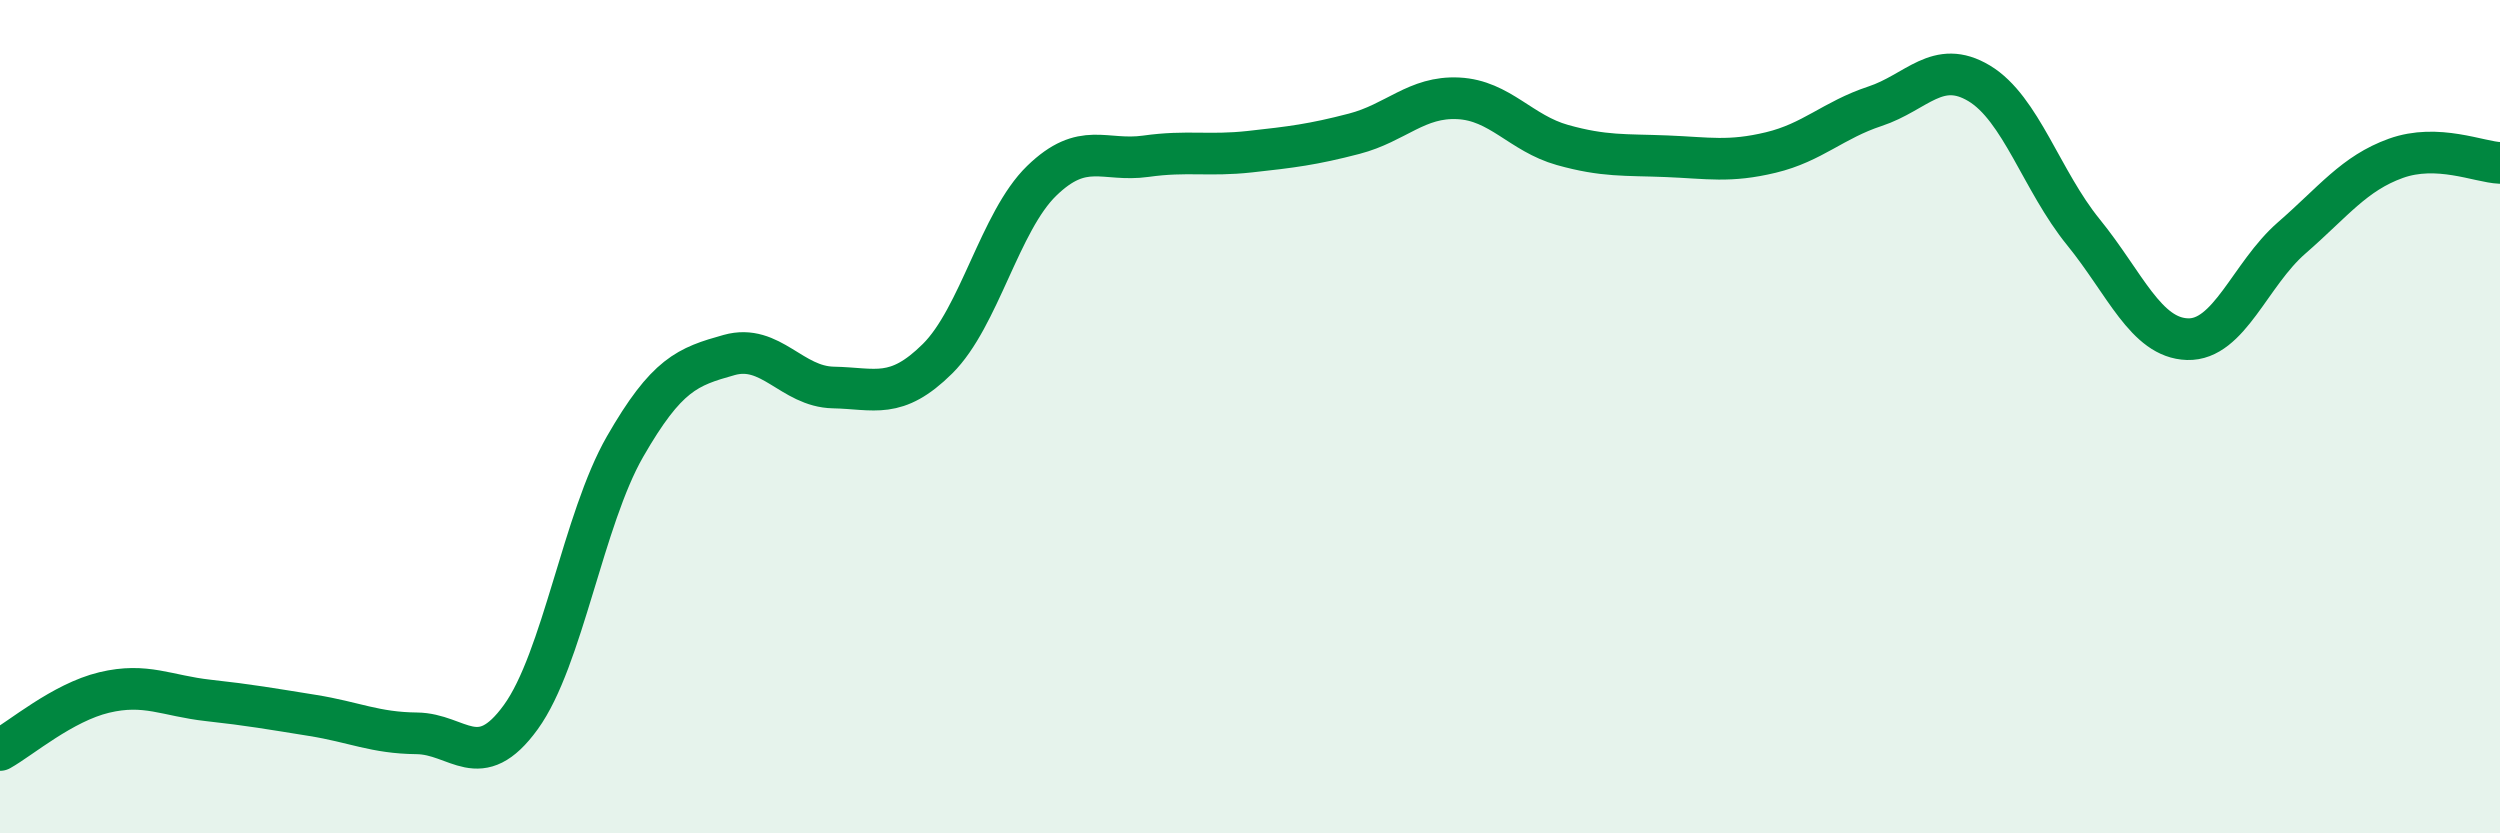
    <svg width="60" height="20" viewBox="0 0 60 20" xmlns="http://www.w3.org/2000/svg">
      <path
        d="M 0,18 C 0.5,17.72 1.5,16.86 2.5,16.62 C 3.5,16.38 4,16.7 5,16.81 C 6,16.92 6.5,17.01 7.5,17.17 C 8.5,17.33 9,17.59 10,17.6 C 11,17.61 11.5,18.59 12.5,17.21 C 13.5,15.83 14,12.46 15,10.72 C 16,8.98 16.5,8.8 17.5,8.52 C 18.5,8.24 19,9.28 20,9.3 C 21,9.32 21.5,9.6 22.5,8.61 C 23.5,7.62 24,5.31 25,4.34 C 26,3.37 26.5,3.89 27.5,3.75 C 28.5,3.61 29,3.75 30,3.64 C 31,3.53 31.5,3.47 32.5,3.21 C 33.5,2.95 34,2.31 35,2.36 C 36,2.41 36.5,3.2 37.5,3.48 C 38.5,3.76 39,3.71 40,3.75 C 41,3.79 41.5,3.9 42.5,3.66 C 43.5,3.42 44,2.88 45,2.55 C 46,2.22 46.5,1.4 47.5,2 C 48.5,2.6 49,4.34 50,5.57 C 51,6.8 51.5,8.11 52.5,8.14 C 53.5,8.17 54,6.58 55,5.71 C 56,4.84 56.5,4.16 57.5,3.8 C 58.5,3.44 59.5,3.89 60,3.91L60 20L0 20Z"
        fill="#008740"
        opacity="0.1"
        stroke-linecap="round"
        stroke-linejoin="round"
      />
      <path
        d="M 0,18 C 0.5,17.72 1.5,16.86 2.5,16.62 C 3.5,16.38 4,16.7 5,16.81 C 6,16.92 6.5,17.01 7.5,17.17 C 8.5,17.33 9,17.59 10,17.6 C 11,17.61 11.5,18.59 12.5,17.21 C 13.5,15.83 14,12.46 15,10.72 C 16,8.98 16.5,8.8 17.5,8.52 C 18.5,8.24 19,9.28 20,9.3 C 21,9.32 21.5,9.6 22.5,8.61 C 23.5,7.62 24,5.31 25,4.34 C 26,3.37 26.5,3.89 27.5,3.75 C 28.5,3.61 29,3.75 30,3.64 C 31,3.53 31.5,3.47 32.5,3.21 C 33.5,2.95 34,2.31 35,2.36 C 36,2.41 36.5,3.2 37.5,3.48 C 38.5,3.76 39,3.71 40,3.75 C 41,3.79 41.5,3.9 42.5,3.66 C 43.5,3.42 44,2.88 45,2.55 C 46,2.22 46.5,1.4 47.5,2 C 48.5,2.6 49,4.34 50,5.57 C 51,6.8 51.5,8.11 52.5,8.14 C 53.5,8.17 54,6.58 55,5.71 C 56,4.84 56.5,4.16 57.5,3.8 C 58.5,3.44 59.5,3.89 60,3.91"
        stroke="#008740"
        stroke-width="1"
        fill="none"
        stroke-linecap="round"
        stroke-linejoin="round"
      />
    </svg>
  